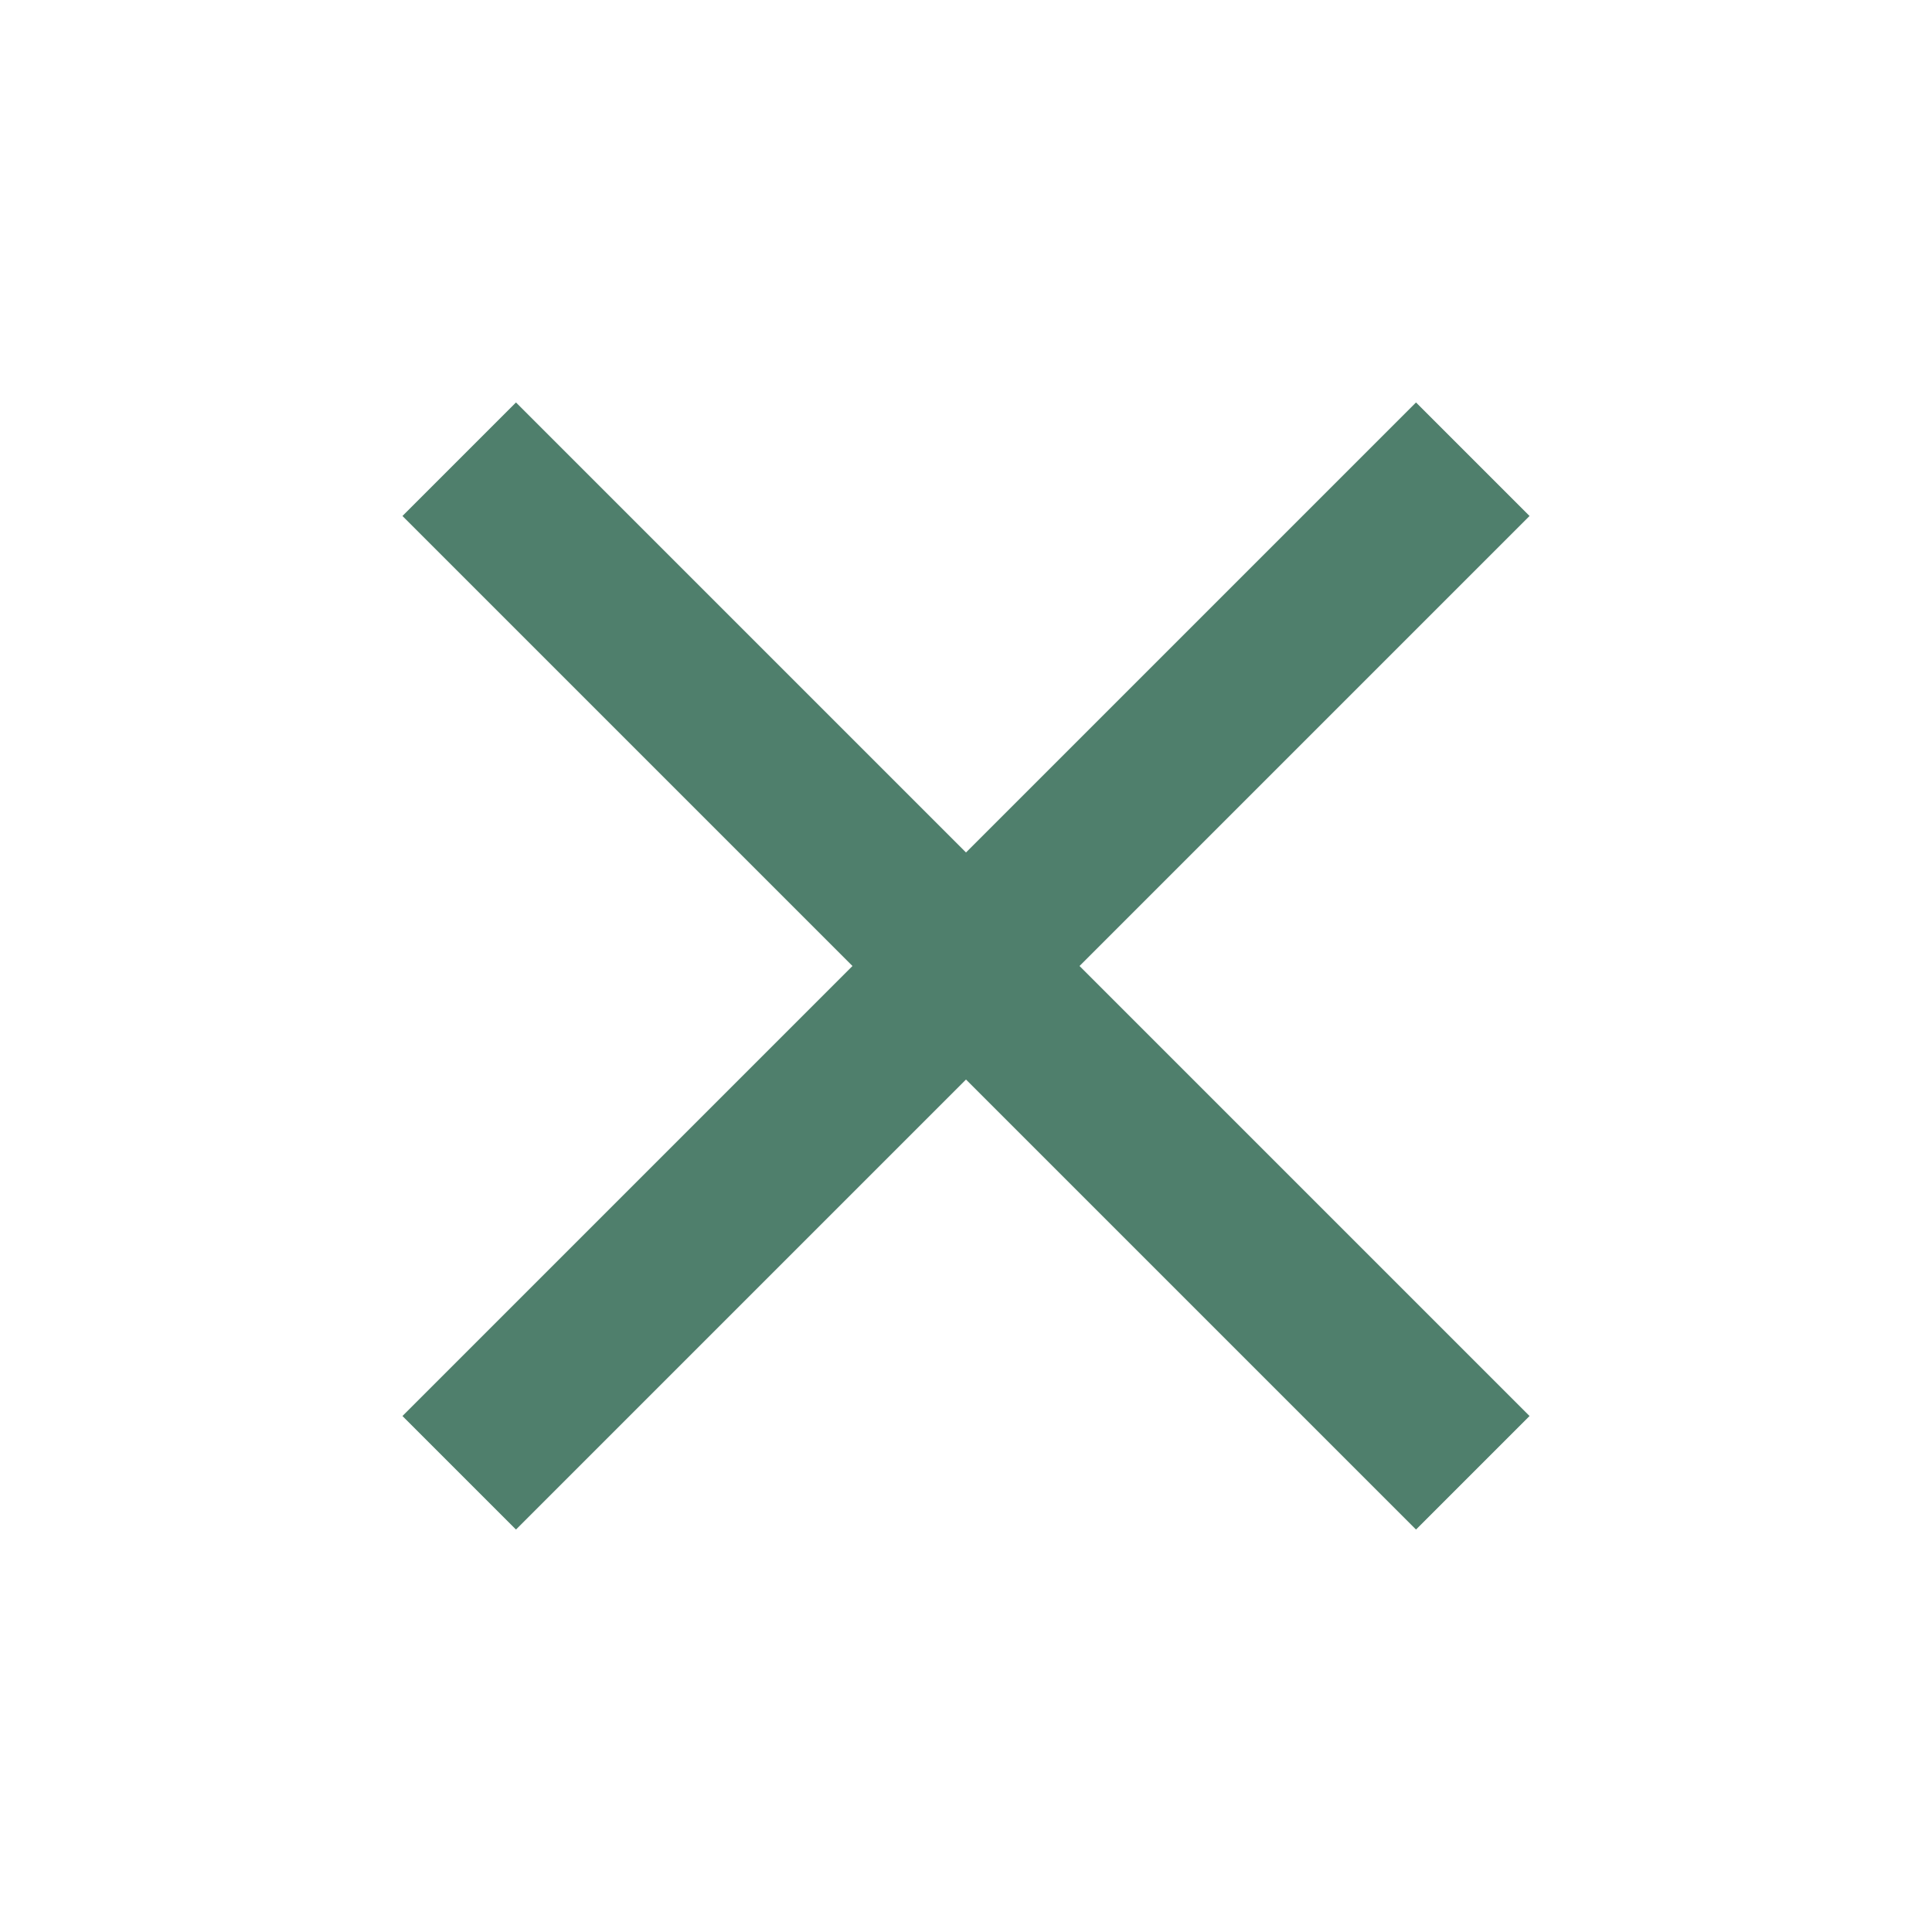 <svg width="13" height="13" viewBox="0 0 13 13" fill="none" xmlns="http://www.w3.org/2000/svg">
<path d="M10.292 3.472L9.528 2.708L6.5 5.736L3.472 2.708L2.708 3.472L5.736 6.5L2.708 9.528L3.472 10.292L6.5 7.264L9.528 10.292L10.292 9.528L7.264 6.5L10.292 3.472Z" fill="#4F7F6C"/>
</svg>
